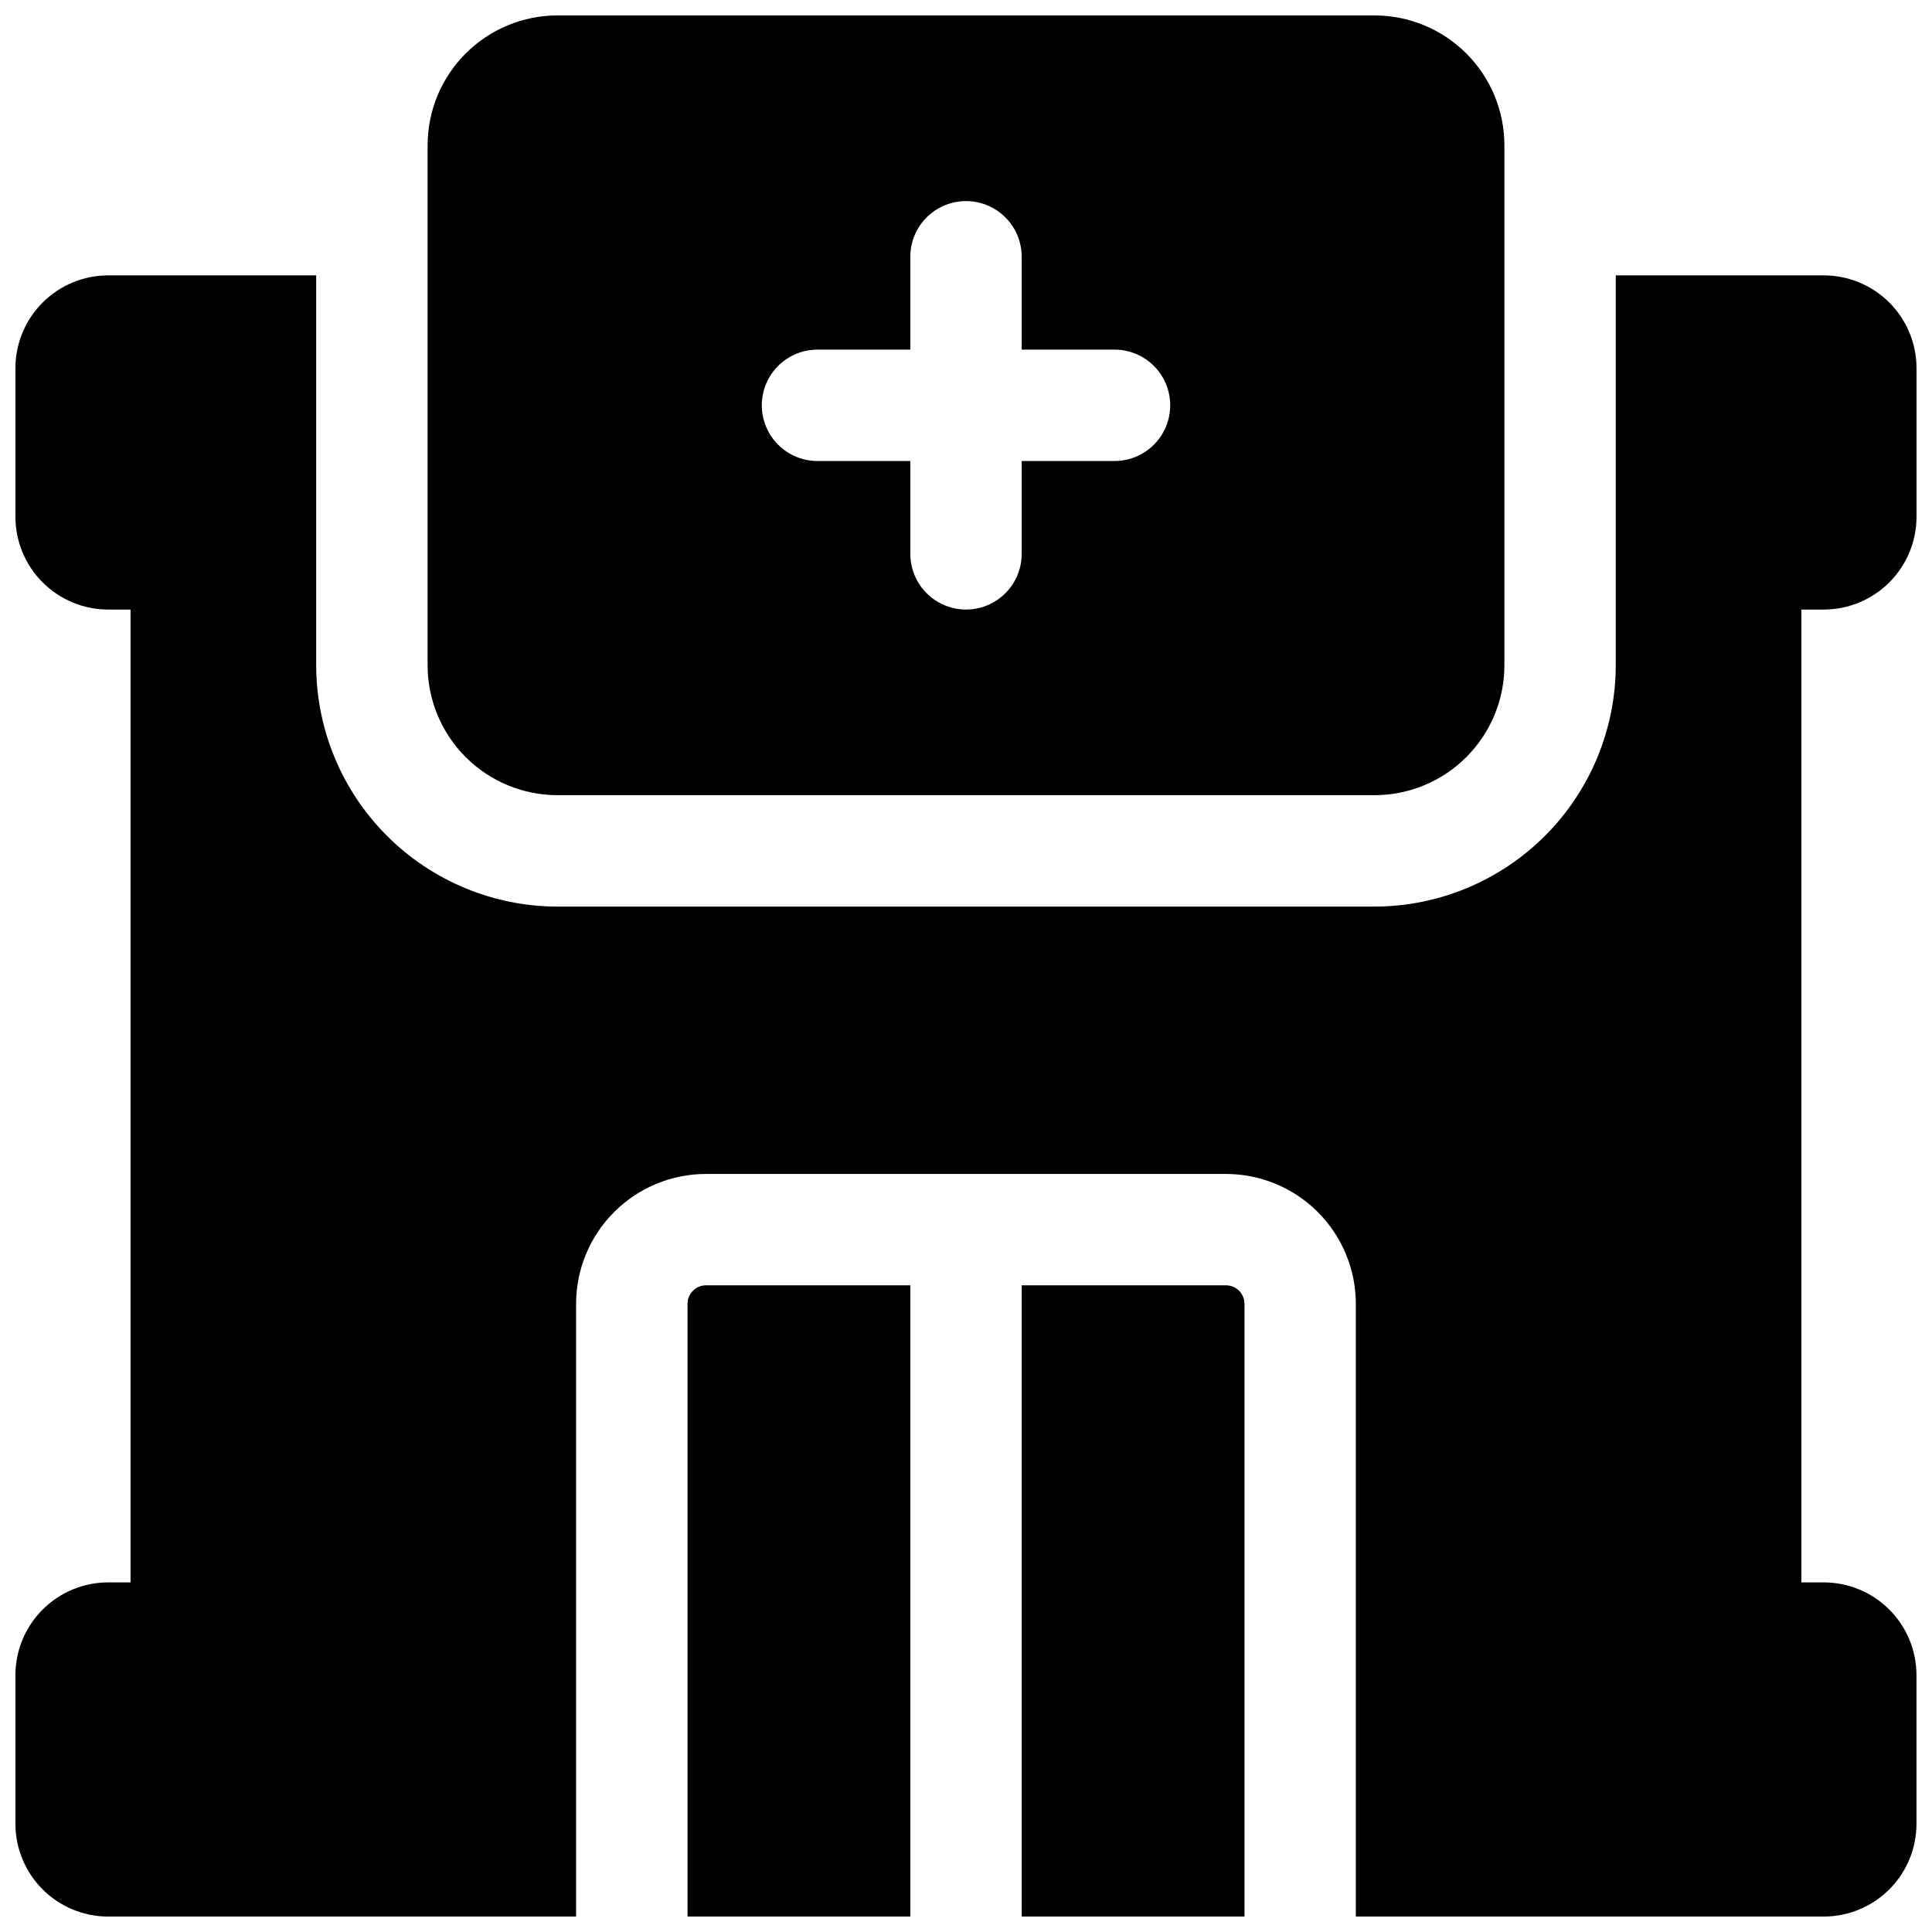 <?xml version="1.0" encoding="UTF-8"?>
<!-- Uploaded to: SVG Repo, www.svgrepo.com, Generator: SVG Repo Mixer Tools -->
<svg width="800px" height="800px" version="1.1" viewBox="144 144 512 512" xmlns="http://www.w3.org/2000/svg">
 <defs>
  <clipPath id="d">
   <path d="m414 484h60v167.9h-60z"/>
  </clipPath>
  <clipPath id="c">
   <path d="m148.09 216h503.81v435.9h-503.81z"/>
  </clipPath>
  <clipPath id="b">
   <path d="m326 484h60v167.9h-60z"/>
  </clipPath>
  <clipPath id="a">
   <path d="m257 148.09h286v206.91h-286z"/>
  </clipPath>
 </defs>
 <g>
  <g clip-path="url(#d)">
   <path d="m468.88 484.62h-54.121v167.28h59.039v-162.36c0-1.305-0.516-2.555-1.438-3.481-0.926-0.922-2.176-1.441-3.481-1.441z"/>
  </g>
  <g clip-path="url(#c)">
   <path d="m627.3 305.54c6.523 0 12.781-2.594 17.395-7.207s7.203-10.871 7.203-17.395v-39.359c0-6.523-2.59-12.781-7.203-17.395-4.613-4.613-10.871-7.207-17.395-7.207h-55.105v103.32c-0.02 16.957-6.766 33.215-18.758 45.203-11.988 11.992-28.246 18.738-45.203 18.758h-216.48c-16.957-0.02-33.215-6.766-45.203-18.758-11.992-11.988-18.734-28.246-18.758-45.203v-103.32h-55.102c-6.527 0-12.781 2.594-17.395 7.207-4.617 4.613-7.207 10.871-7.207 17.395v39.359c0 6.523 2.59 12.781 7.207 17.395 4.613 4.613 10.867 7.207 17.395 7.207h5.902v257.81h-5.902c-6.527 0-12.781 2.59-17.395 7.203-4.617 4.613-7.207 10.871-7.207 17.395v39.363c0 6.523 2.59 12.781 7.207 17.395 4.613 4.613 10.867 7.203 17.395 7.203h123.98v-162.36c0-9.133 3.629-17.895 10.086-24.352 6.457-6.461 15.219-10.09 24.352-10.09h137.76c9.133 0 17.895 3.629 24.352 10.09 6.461 6.457 10.09 15.219 10.09 24.352v162.36h123.98c6.523 0 12.781-2.59 17.395-7.203s7.203-10.871 7.203-17.395v-39.363c0-6.523-2.59-12.781-7.203-17.395s-10.871-7.203-17.395-7.203h-5.902l-0.004-257.81z"/>
  </g>
  <g clip-path="url(#b)">
   <path d="m326.2 489.54v162.36h59.039v-167.28h-54.121c-2.715 0-4.918 2.203-4.918 4.922z"/>
  </g>
  <g clip-path="url(#a)">
   <path d="m291.76 354.73h216.48c9.133 0 17.895-3.629 24.352-10.086 6.461-6.461 10.09-15.219 10.09-24.355v-137.76c0-9.137-3.629-17.895-10.09-24.355-6.457-6.457-15.219-10.086-24.352-10.086h-216.48c-9.133 0-17.895 3.629-24.352 10.086-6.461 6.461-10.09 15.219-10.09 24.355v137.76c0 9.137 3.629 17.895 10.09 24.355 6.457 6.457 15.219 10.086 24.352 10.086zm68.879-118.08h24.602v-24.598c0-5.273 2.812-10.148 7.379-12.785 4.566-2.637 10.195-2.637 14.762 0s7.379 7.512 7.379 12.785v24.598h24.602c5.273 0 10.145 2.816 12.781 7.383s2.637 10.191 0 14.758c-2.637 4.566-7.508 7.383-12.781 7.383h-24.602v24.602-0.004c0 5.273-2.812 10.148-7.379 12.785-4.566 2.637-10.195 2.637-14.762 0-4.566-2.637-7.379-7.512-7.379-12.785v-24.598h-24.602c-5.273 0-10.145-2.816-12.781-7.383-2.637-4.566-2.637-10.191 0-14.758s7.508-7.383 12.781-7.383z"/>
  </g>
 </g>
</svg>